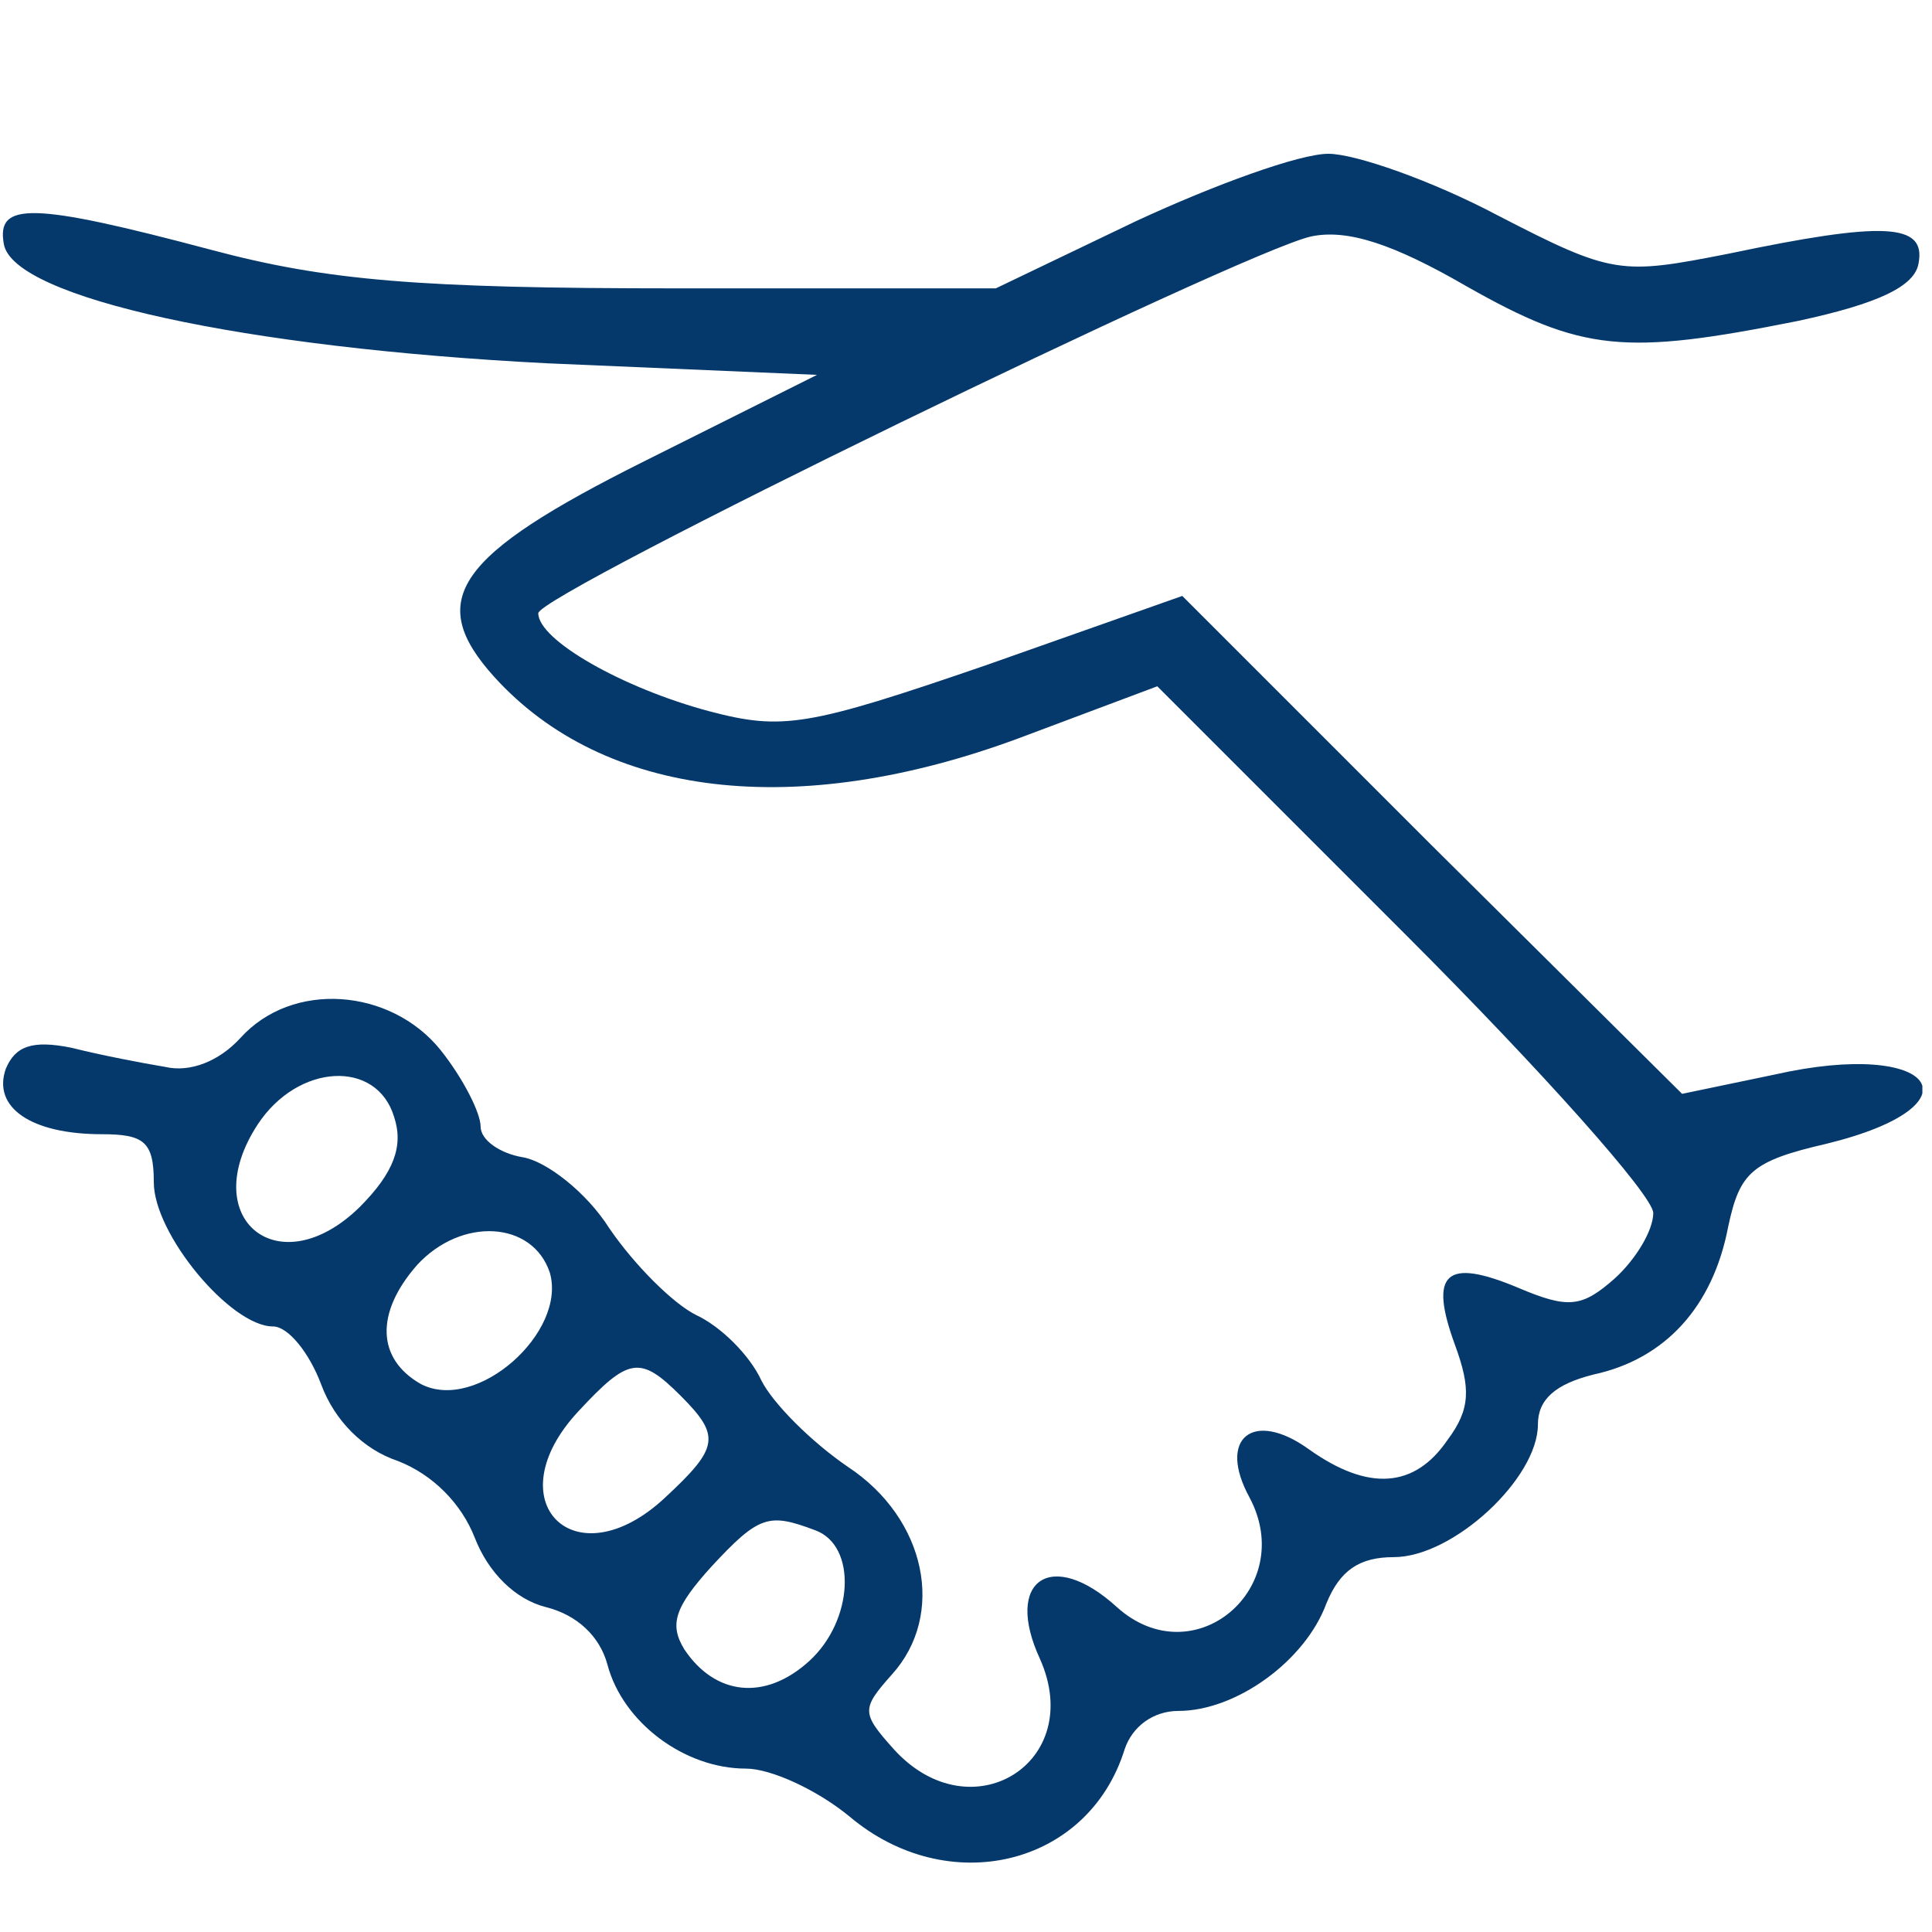 <?xml version="1.0" encoding="UTF-8"?> <svg xmlns="http://www.w3.org/2000/svg" width="134" height="134" viewBox="0 0 134 134" fill="none"> <g clip-path="url(#clip0_381_11)"> <path d="M78.801 15.333L69.067 20H46.934C29.067 20 22.667 19.466 14.667 17.333C2.134 14 -0.266 14 0.267 16.933C0.934 20.666 16.934 24.133 38.001 25.2L56.667 26L44.667 32C31.601 38.533 29.467 41.6 34.267 46.933C41.867 55.333 55.201 56.933 70.667 51.2L80.267 47.6L97.467 64.8C106.934 74.266 114.667 82.933 114.667 84.133C114.667 85.333 113.467 87.333 112.001 88.667C109.734 90.667 108.801 90.8 105.334 89.333C100.267 87.2 99.067 88.267 100.934 93.333C102.001 96.267 102.001 97.733 100.401 99.867C98.134 103.2 94.934 103.467 90.801 100.533C86.934 97.733 84.401 99.733 86.667 103.867C90.001 110.133 82.801 116.267 77.467 111.467C72.934 107.333 69.601 109.6 72.134 115.067C75.334 122.267 67.334 127.2 62.001 121.333C59.734 118.8 59.734 118.533 61.867 116.133C65.601 112 64.267 105.333 58.801 101.733C56.267 100 53.601 97.333 52.801 95.733C52.001 94 50.001 92 48.267 91.2C46.667 90.4 44.001 87.733 42.267 85.2C40.667 82.667 37.867 80.533 36.267 80.267C34.667 80 33.334 79.067 33.334 78.133C33.334 77.2 32.134 74.8 30.534 72.8C27.067 68.533 20.267 68 16.667 72C15.201 73.6 13.201 74.4 11.467 74C9.867 73.733 7.067 73.2 4.934 72.666C2.267 72.133 1.067 72.533 0.401 74.133C-0.533 76.8 2.134 78.667 7.067 78.667C10.001 78.667 10.667 79.2 10.667 82C10.667 85.6 16.001 92 18.934 92C20.001 92 21.467 93.867 22.267 96C23.201 98.533 25.201 100.533 27.601 101.333C30.001 102.267 32.001 104.267 32.934 106.667C33.867 109.067 35.734 110.933 37.867 111.467C40.001 112 41.601 113.467 42.134 115.467C43.201 119.467 47.467 122.667 51.734 122.667C53.467 122.667 56.667 124.133 58.934 126C65.734 131.733 75.467 129.467 78.001 121.333C78.534 119.733 80.001 118.667 81.734 118.667C85.734 118.667 90.534 115.2 92.001 111.2C92.934 108.933 94.267 108 96.667 108C100.801 108 106.667 102.533 106.667 98.8C106.667 97.067 107.867 96 110.534 95.333C115.467 94.266 118.801 90.667 119.867 85.067C120.667 81.333 121.467 80.533 126.667 79.333C137.601 76.666 134.267 72 123.067 74.533L116.667 75.867L99.334 58.666L82.001 41.333L68.401 46.133C56.001 50.4 54.267 50.666 49.201 49.333C43.201 47.733 37.334 44.4 37.334 42.533C37.334 41.2 86.134 17.466 90.934 16.4C93.467 15.867 96.667 16.933 101.734 19.866C109.734 24.4 112.667 24.666 124.667 22.267C130.267 21.067 132.801 19.866 133.067 18.267C133.601 15.466 130.667 15.333 119.867 17.6C112.401 19.067 111.867 19.067 103.867 14.933C99.334 12.533 94.001 10.666 92.134 10.666C90.134 10.666 84.267 12.8 78.801 15.333ZM27.334 77.467C28.001 79.467 27.334 81.333 24.934 83.733C19.334 89.2 13.601 84.533 17.867 78C20.667 73.733 26.134 73.466 27.334 77.467ZM38.134 88.267C39.334 92.4 33.067 98 29.201 96C26.134 94.266 26.001 91.067 28.934 87.733C32.001 84.4 36.934 84.667 38.134 88.267ZM47.201 96.8C50.001 99.6 49.867 100.4 46.134 103.867C39.867 109.733 34.267 104.133 40.134 97.867C43.601 94.133 44.401 94 47.201 96.8ZM56.534 106.133C59.467 107.2 59.201 112.4 56.134 115.2C53.067 118 49.601 117.6 47.467 114.4C46.401 112.667 46.801 111.467 49.334 108.667C52.667 105.067 53.334 104.933 56.534 106.133Z" fill="#05396B"></path> </g> <defs> <clipPath id="clip0_381_11"> <rect width="133.333" height="133.333" fill="white"></rect> </clipPath> </defs> </svg> 